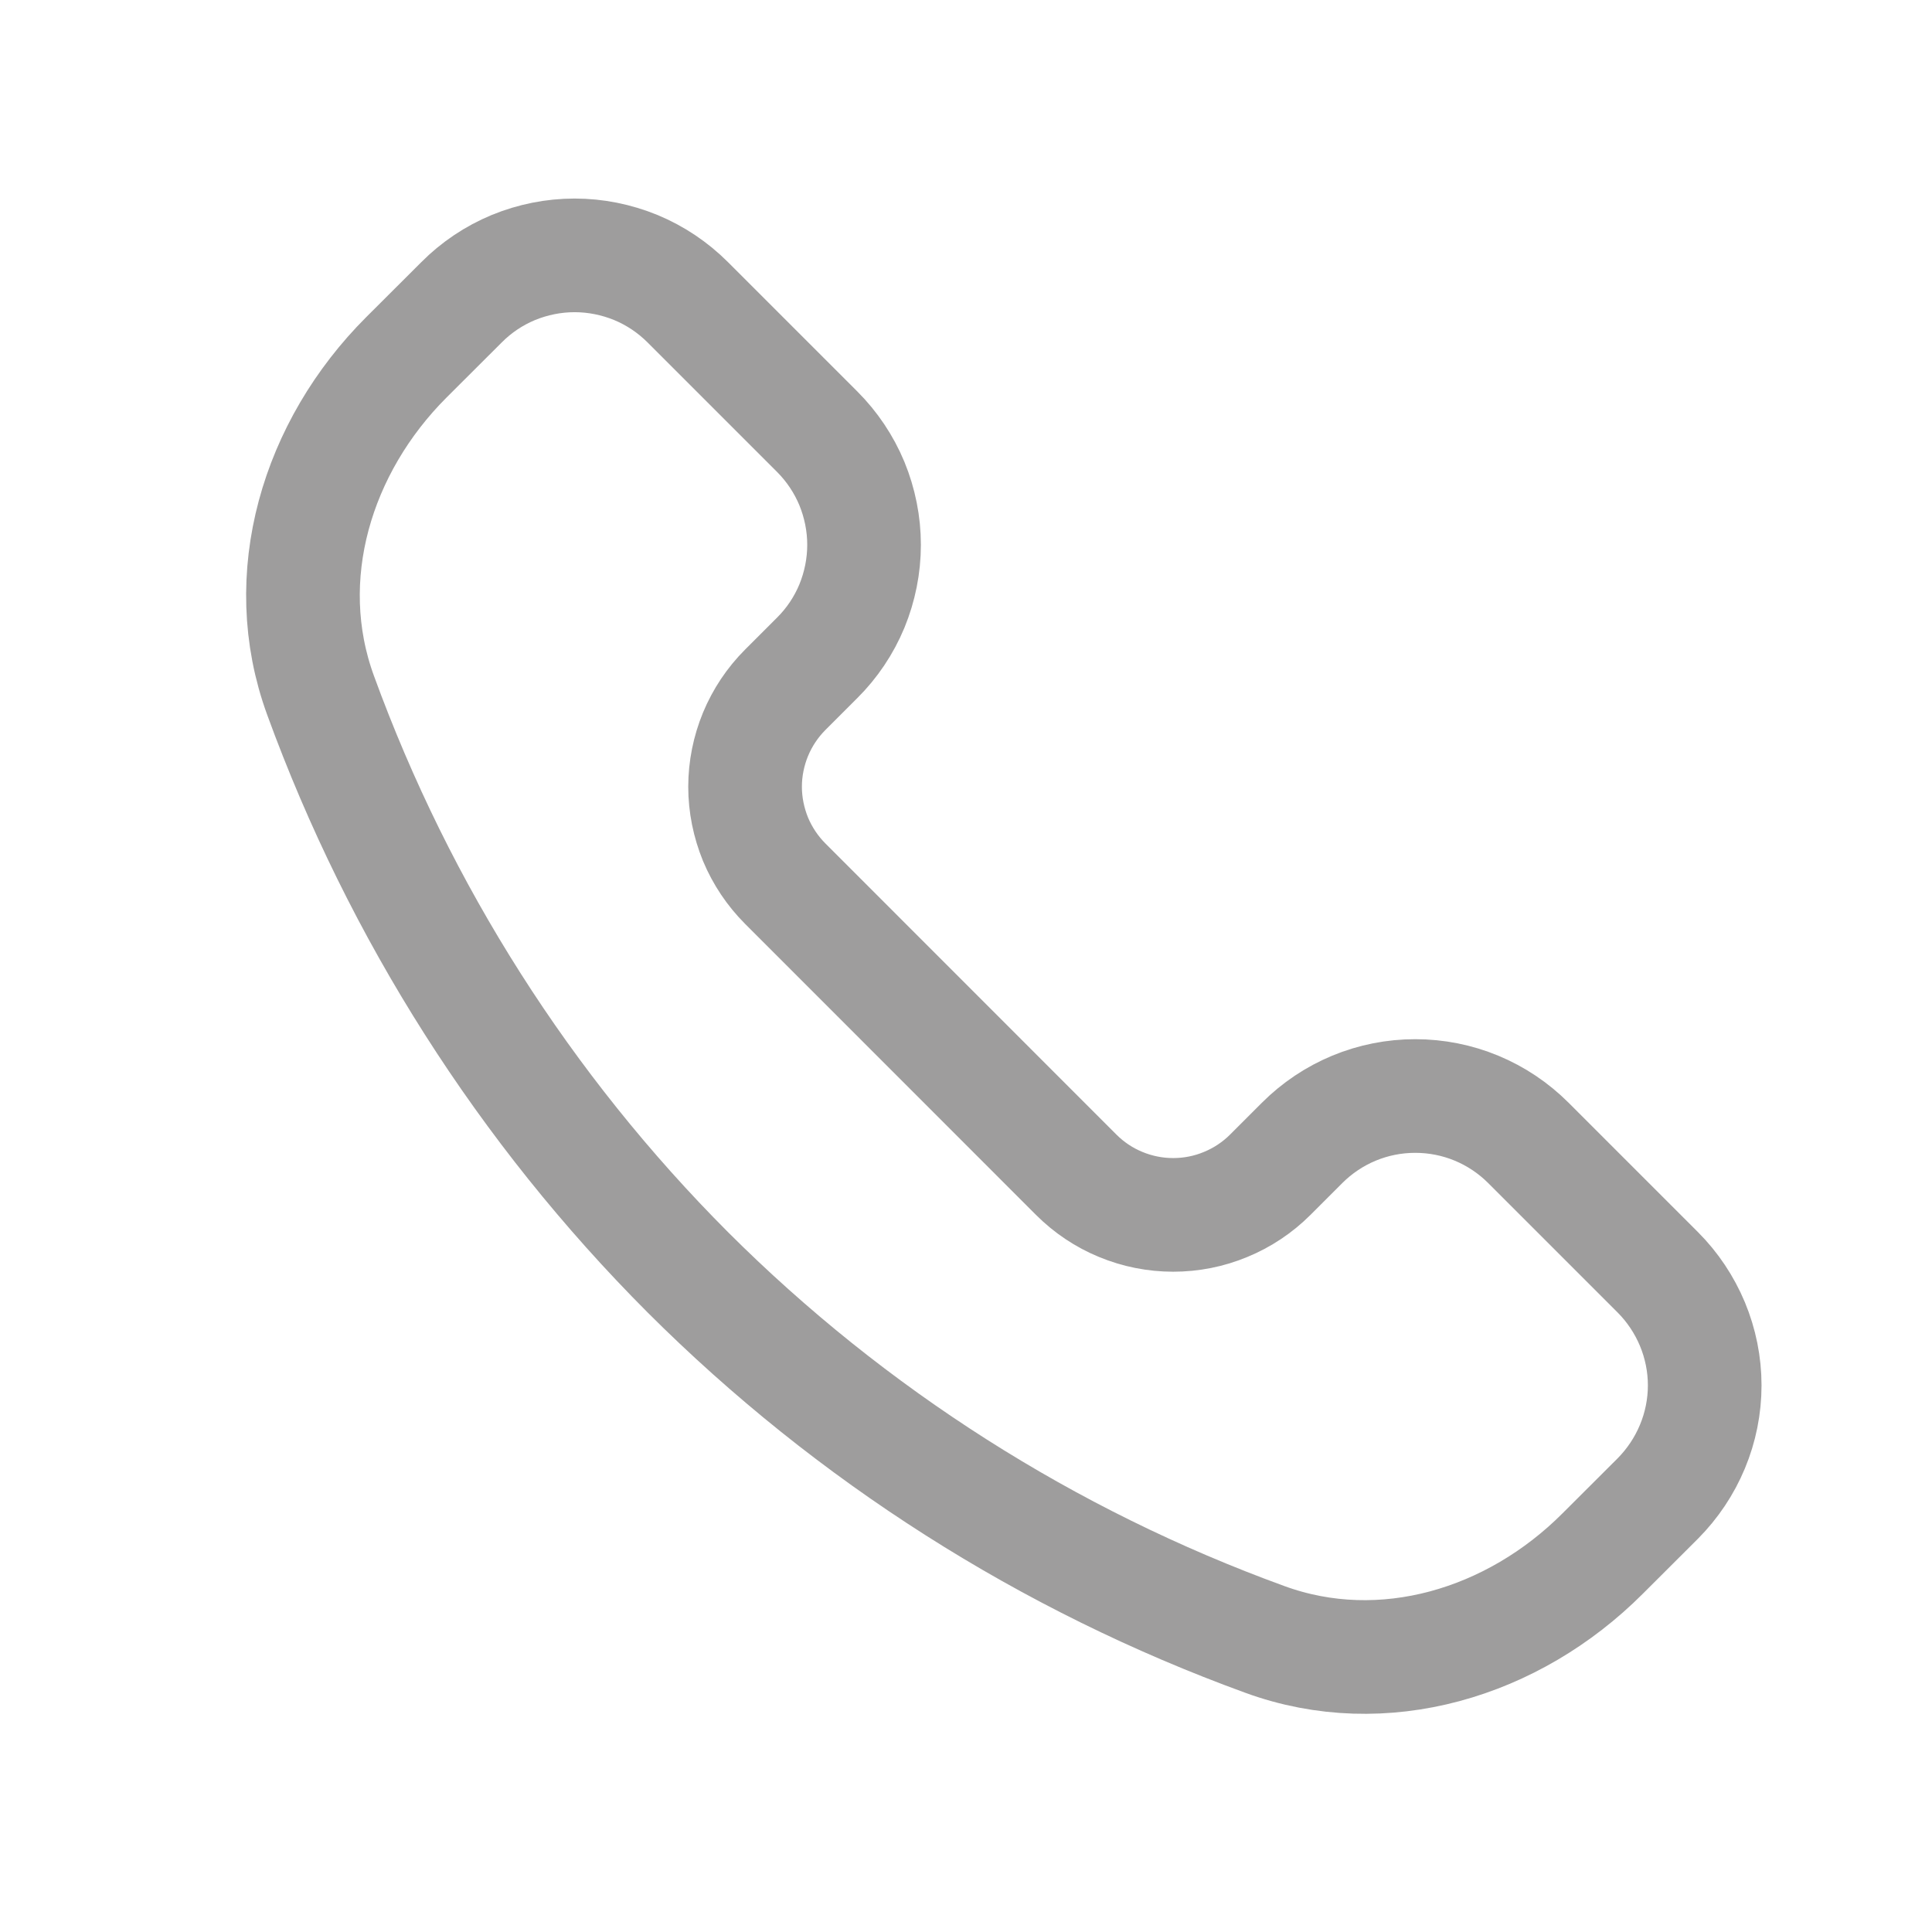 <svg width="17" height="17" viewBox="0 0 17 17" fill="none" xmlns="http://www.w3.org/2000/svg">
<path d="M6.052 11.195C4.618 9.758 3.516 8.026 2.821 6.119C2.439 5.076 2.789 3.931 3.575 3.145L4.061 2.66C4.191 2.529 4.346 2.425 4.517 2.354C4.688 2.284 4.871 2.247 5.056 2.247C5.241 2.247 5.424 2.284 5.595 2.354C5.766 2.425 5.921 2.529 6.052 2.66L7.19 3.798C7.321 3.929 7.425 4.084 7.496 4.255C7.566 4.426 7.603 4.609 7.603 4.794C7.603 4.979 7.566 5.162 7.496 5.333C7.425 5.504 7.321 5.659 7.19 5.789L6.91 6.069C6.798 6.181 6.709 6.314 6.648 6.461C6.588 6.607 6.556 6.764 6.556 6.923C6.556 7.081 6.588 7.238 6.648 7.385C6.709 7.531 6.798 7.664 6.91 7.776L9.47 10.337C9.582 10.449 9.715 10.538 9.861 10.598C10.008 10.659 10.165 10.69 10.323 10.69C10.482 10.69 10.639 10.659 10.785 10.598C10.931 10.538 11.065 10.449 11.177 10.337L11.457 10.057C11.588 9.926 11.743 9.822 11.914 9.751C12.085 9.68 12.268 9.644 12.453 9.644C12.638 9.644 12.821 9.68 12.992 9.751C13.163 9.822 13.318 9.926 13.449 10.057L14.587 11.195C14.717 11.325 14.821 11.481 14.892 11.651C14.963 11.822 15 12.005 15 12.19C15 12.375 14.963 12.559 14.892 12.729C14.821 12.9 14.717 13.055 14.587 13.186L14.101 13.671C13.316 14.457 12.171 14.807 11.128 14.425C9.221 13.731 7.488 12.629 6.052 11.195Z" stroke="#9E9D9D" stroke-linejoin="round"/>
</svg>
